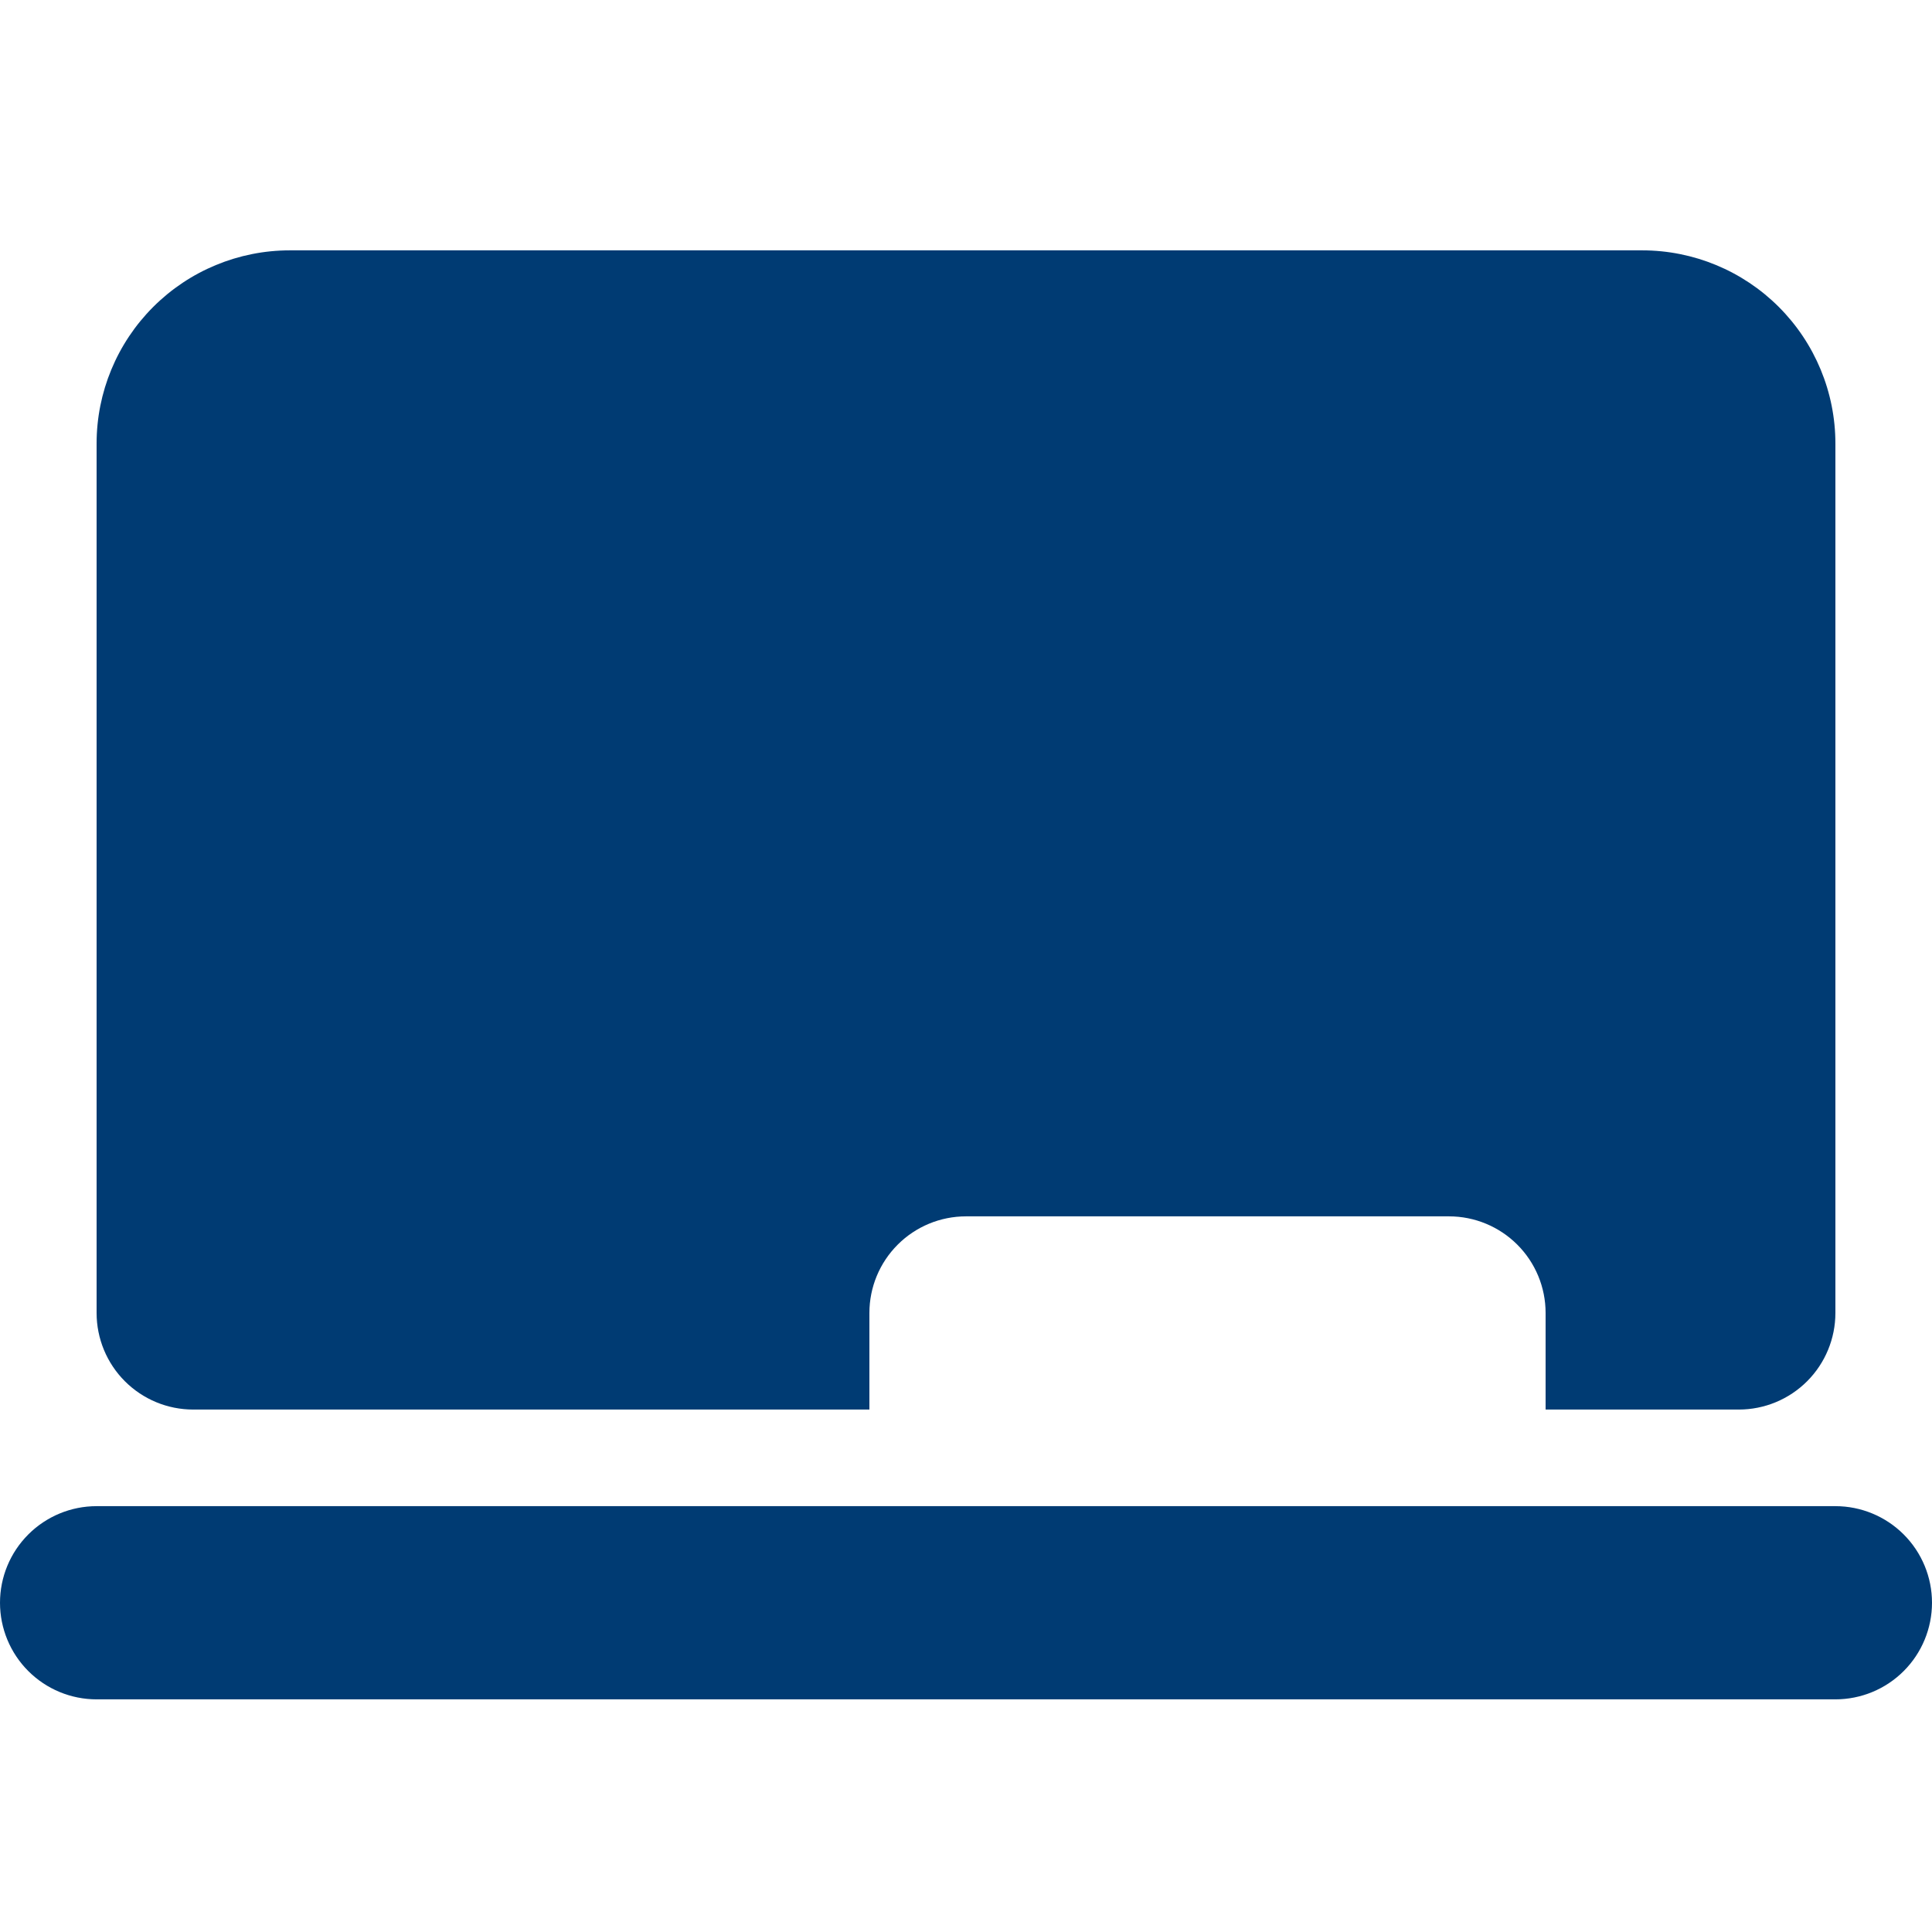 <?xml version="1.0" encoding="UTF-8"?> <svg xmlns="http://www.w3.org/2000/svg" width="48" height="48" viewBox="0 0 48 48" fill="none"><g clip-path="url(#clip0_30_1144)"><path d="M2.4 11.02C2.4 9.747 2.906 8.526 3.806 7.626C4.706 6.726 5.927 6.22 7.2 6.22H40.8C42.073 6.22 43.294 6.726 44.194 7.626C45.094 8.526 45.6 9.747 45.6 11.02V32.62C45.6 33.256 45.347 33.867 44.897 34.317C44.447 34.767 43.837 35.02 43.2 35.02H38.4V32.62C38.4 31.983 38.147 31.373 37.697 30.923C37.247 30.473 36.636 30.22 36 30.22H24C23.363 30.22 22.753 30.473 22.303 30.923C21.853 31.373 21.6 31.983 21.6 32.62V35.02H4.8C4.163 35.02 3.553 34.767 3.103 34.317C2.653 33.867 2.4 33.256 2.4 32.62V11.02ZM2.4 37.42C1.763 37.42 1.153 37.673 0.703 38.123C0.253 38.573 0 39.183 0 39.82C0 40.456 0.253 41.067 0.703 41.517C1.153 41.967 1.763 42.22 2.4 42.22H45.6C46.236 42.22 46.847 41.967 47.297 41.517C47.747 41.067 48 40.456 48 39.82C48 39.183 47.747 38.573 47.297 38.123C46.847 37.673 46.236 37.42 45.6 37.42H2.4Z" fill="#003B73"></path></g><defs><clipPath id="clip0_30_1144"><rect width="48" height="48" fill="white"></rect></clipPath></defs></svg> 